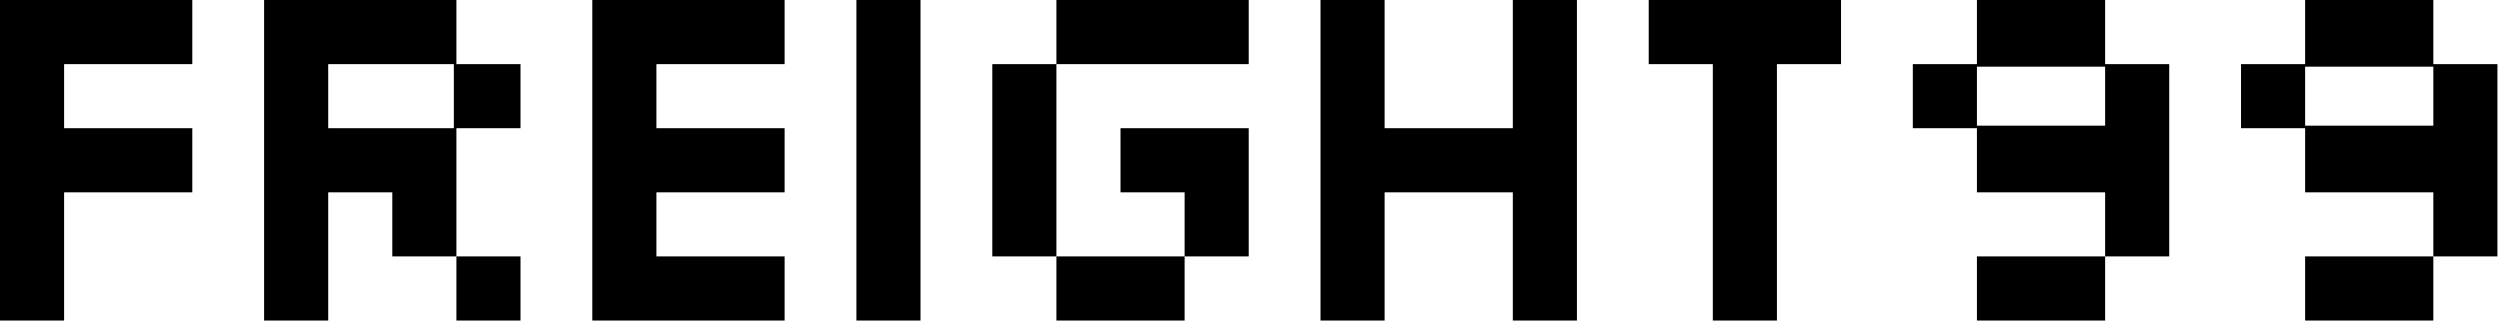 <svg width="117" height="15" viewBox="0 0 117 15" fill="none" xmlns="http://www.w3.org/2000/svg">
<path d="M0 15V0H9V3H3V6H9V9H3V15H0Z" fill="black"/>
<path d="M12.36 15V0H21.36V3H24.36V6H21.36V12H24.36V15H21.36V12H18.36V9H15.36V15H12.36ZM15.36 6H21.24V3H15.36V6Z" fill="black"/>
<path d="M27.72 15V0H36.72V3H30.72V6H36.72V9H30.72V12H36.72V15H27.72Z" fill="black"/>
<path d="M40.08 15V0H43.08V15H40.08Z" fill="black"/>
<path d="M49.44 3V0H58.44V3H49.44ZM46.44 12V3H49.44V12H46.44ZM55.44 12V9H52.44V6H58.44V12H55.44ZM49.44 15V12H55.44V15H49.44Z" fill="black"/>
<path d="M61.8 15V0H64.8V6H70.8V0H73.8V15H70.8V9H64.8V15H61.8Z" fill="black"/>
<path d="M80.16 15V3H77.16V0H86.16V3H83.16V15H80.16Z" fill="black"/>
<path d="M92.52 15V12H98.52V9H92.52V6H89.52V3H92.52V0H98.52V3H101.52V12H98.52V15H92.52ZM92.52 5.88H98.52V3.12H92.52V5.88Z" fill="black"/>
<path d="M107.88 15V12H113.88V9H107.88V6H104.88V3H107.88V0H113.88V3H116.88V12H113.88V15H107.88ZM107.88 5.88H113.88V3.12H107.88V5.88Z" fill="black"/>
</svg>
